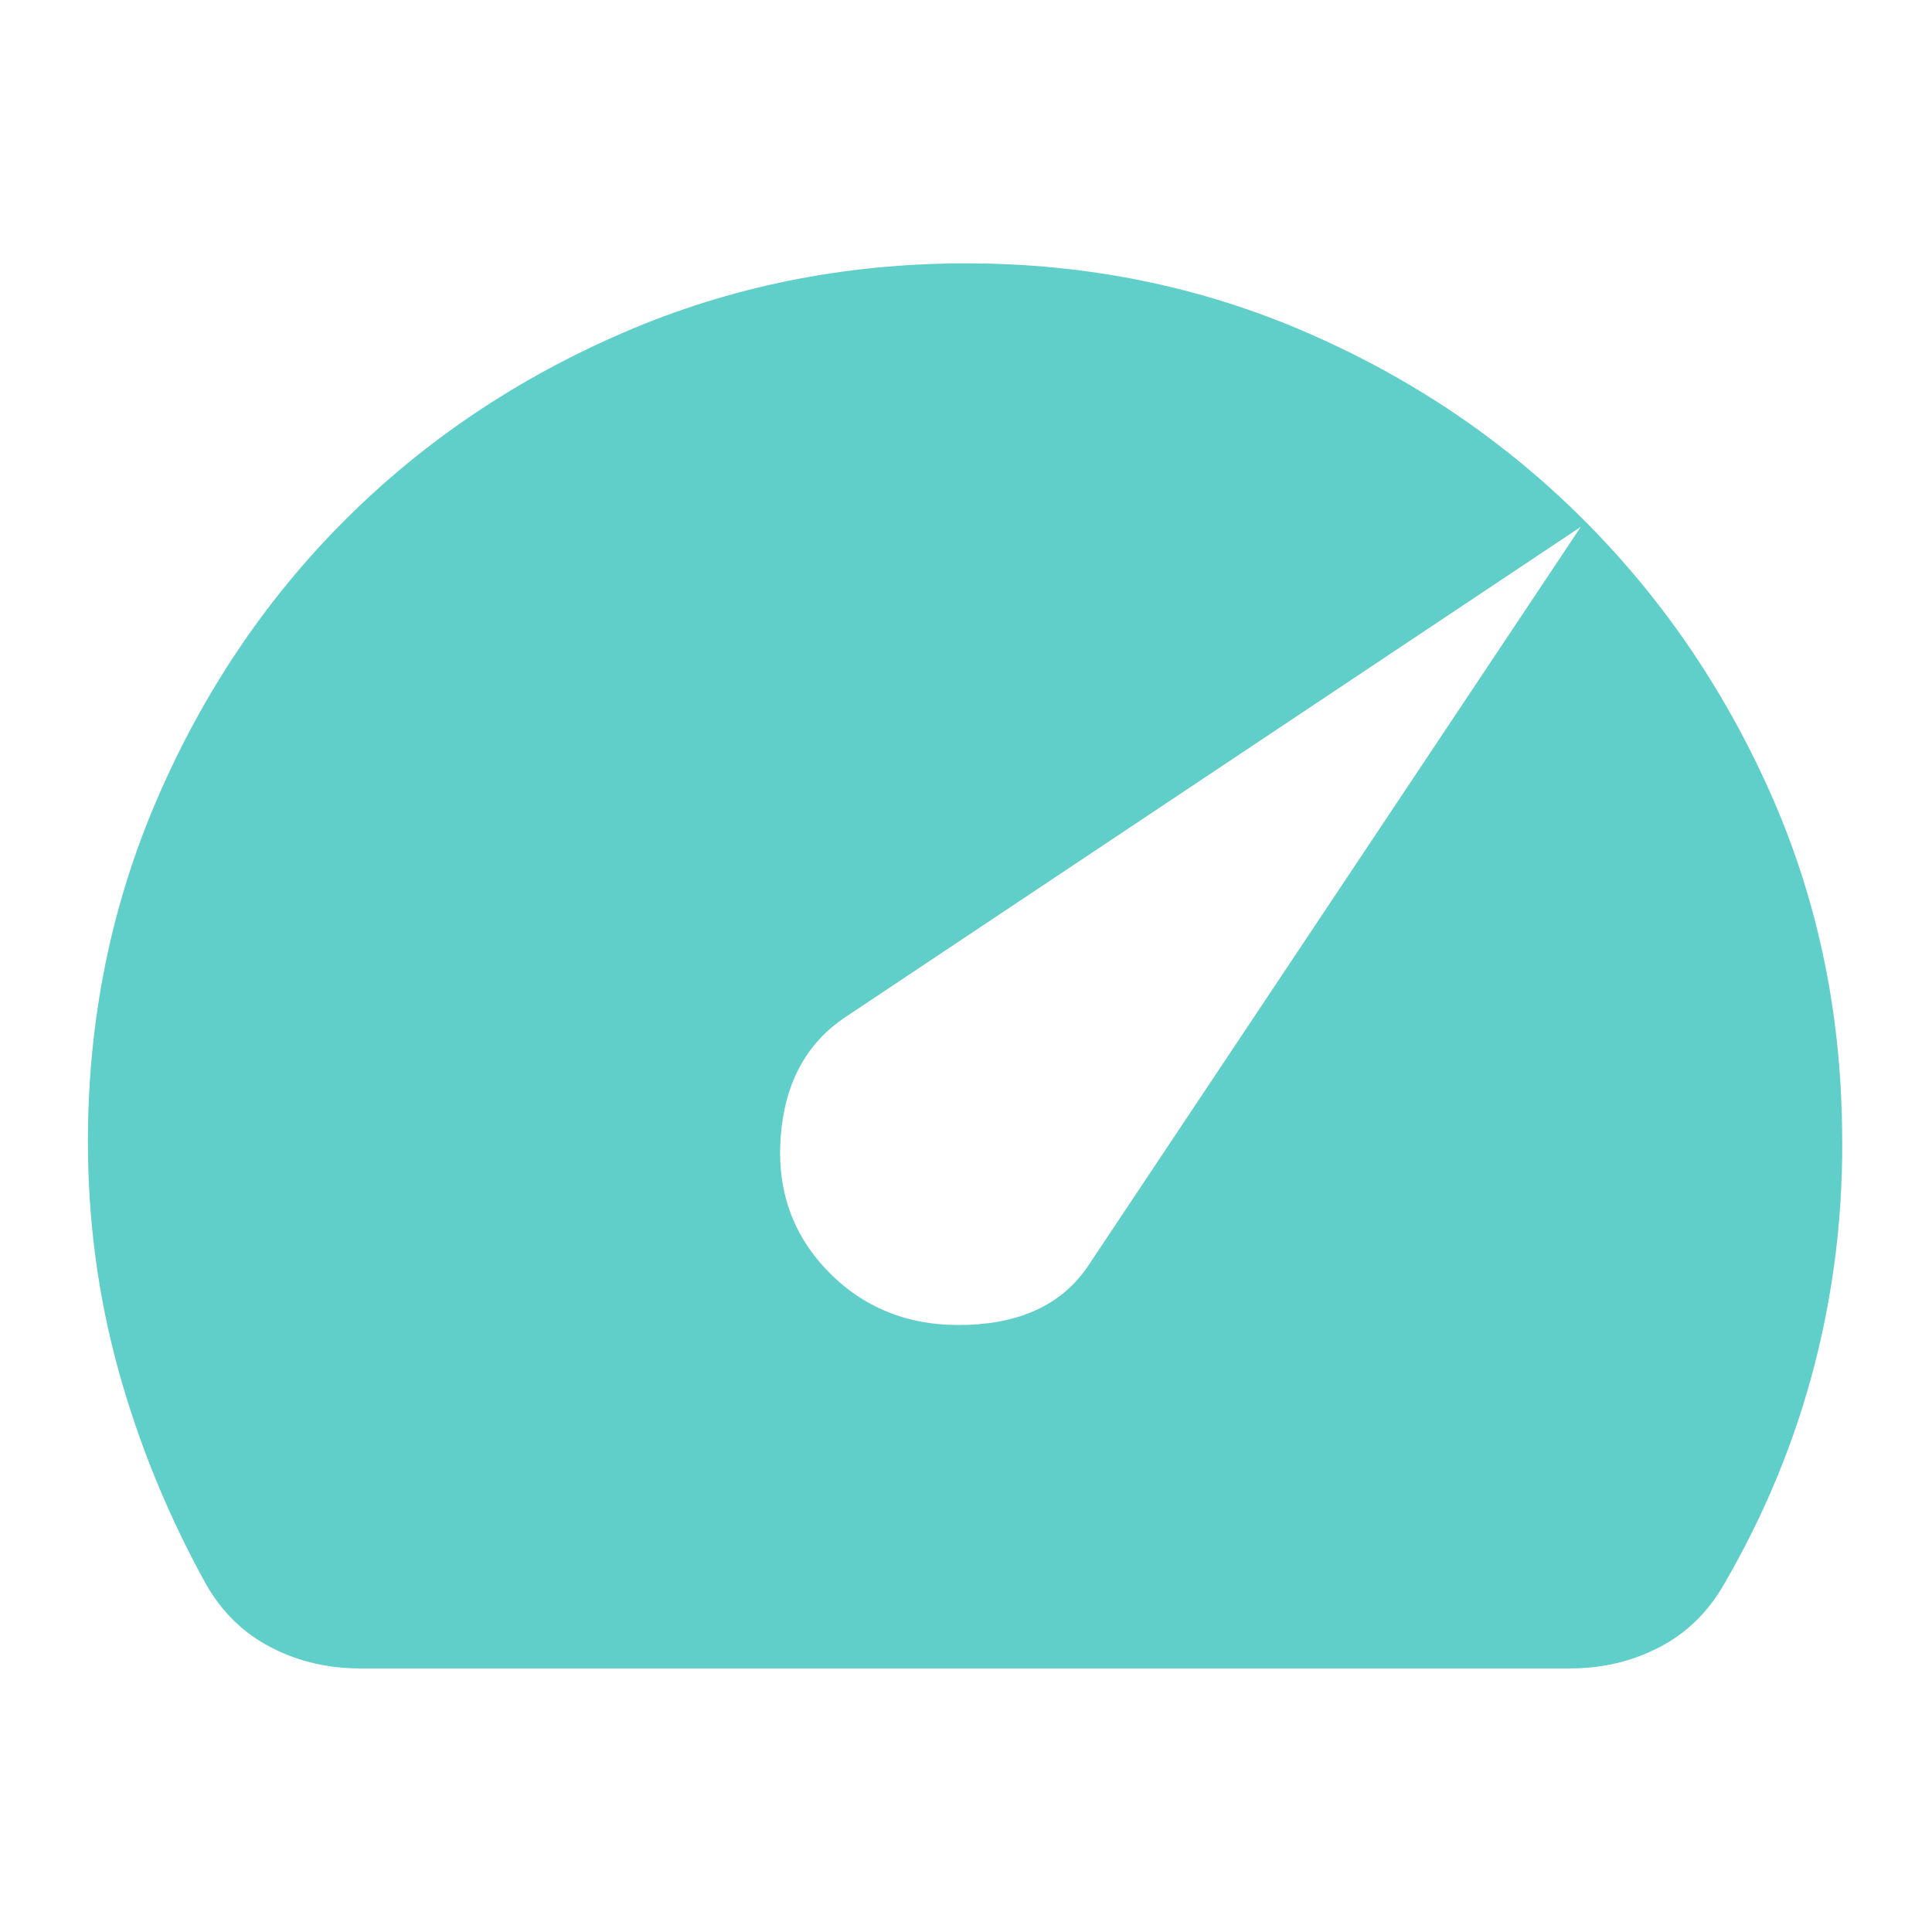 <svg width="26" height="26" viewBox="0 0 26 26" fill="none" xmlns="http://www.w3.org/2000/svg">
<path d="M11.169 17.135C11.662 17.628 12.282 17.859 13.031 17.829C13.779 17.8 14.321 17.529 14.656 17.017L21.274 7.09L11.347 13.708C10.835 14.063 10.554 14.599 10.505 15.318C10.456 16.037 10.677 16.643 11.169 17.135ZM4.847 22.453C4.413 22.453 4.015 22.36 3.651 22.172C3.286 21.985 2.995 21.705 2.779 21.331C2.266 20.405 1.873 19.445 1.597 18.451C1.321 17.456 1.183 16.426 1.183 15.363C1.183 13.728 1.494 12.191 2.114 10.754C2.734 9.316 3.576 8.065 4.64 7.001C5.704 5.938 6.954 5.095 8.392 4.475C9.83 3.854 11.366 3.544 13.001 3.544C14.616 3.544 16.133 3.85 17.551 4.46C18.97 5.071 20.21 5.903 21.274 6.958C22.338 8.011 23.185 9.242 23.815 10.649C24.445 12.058 24.77 13.57 24.79 15.185C24.81 16.269 24.687 17.328 24.421 18.362C24.155 19.396 23.746 20.385 23.195 21.331C22.978 21.705 22.688 21.985 22.323 22.172C21.959 22.36 21.56 22.453 21.126 22.453H4.847Z" fill="#61CFC9"/>
</svg>

